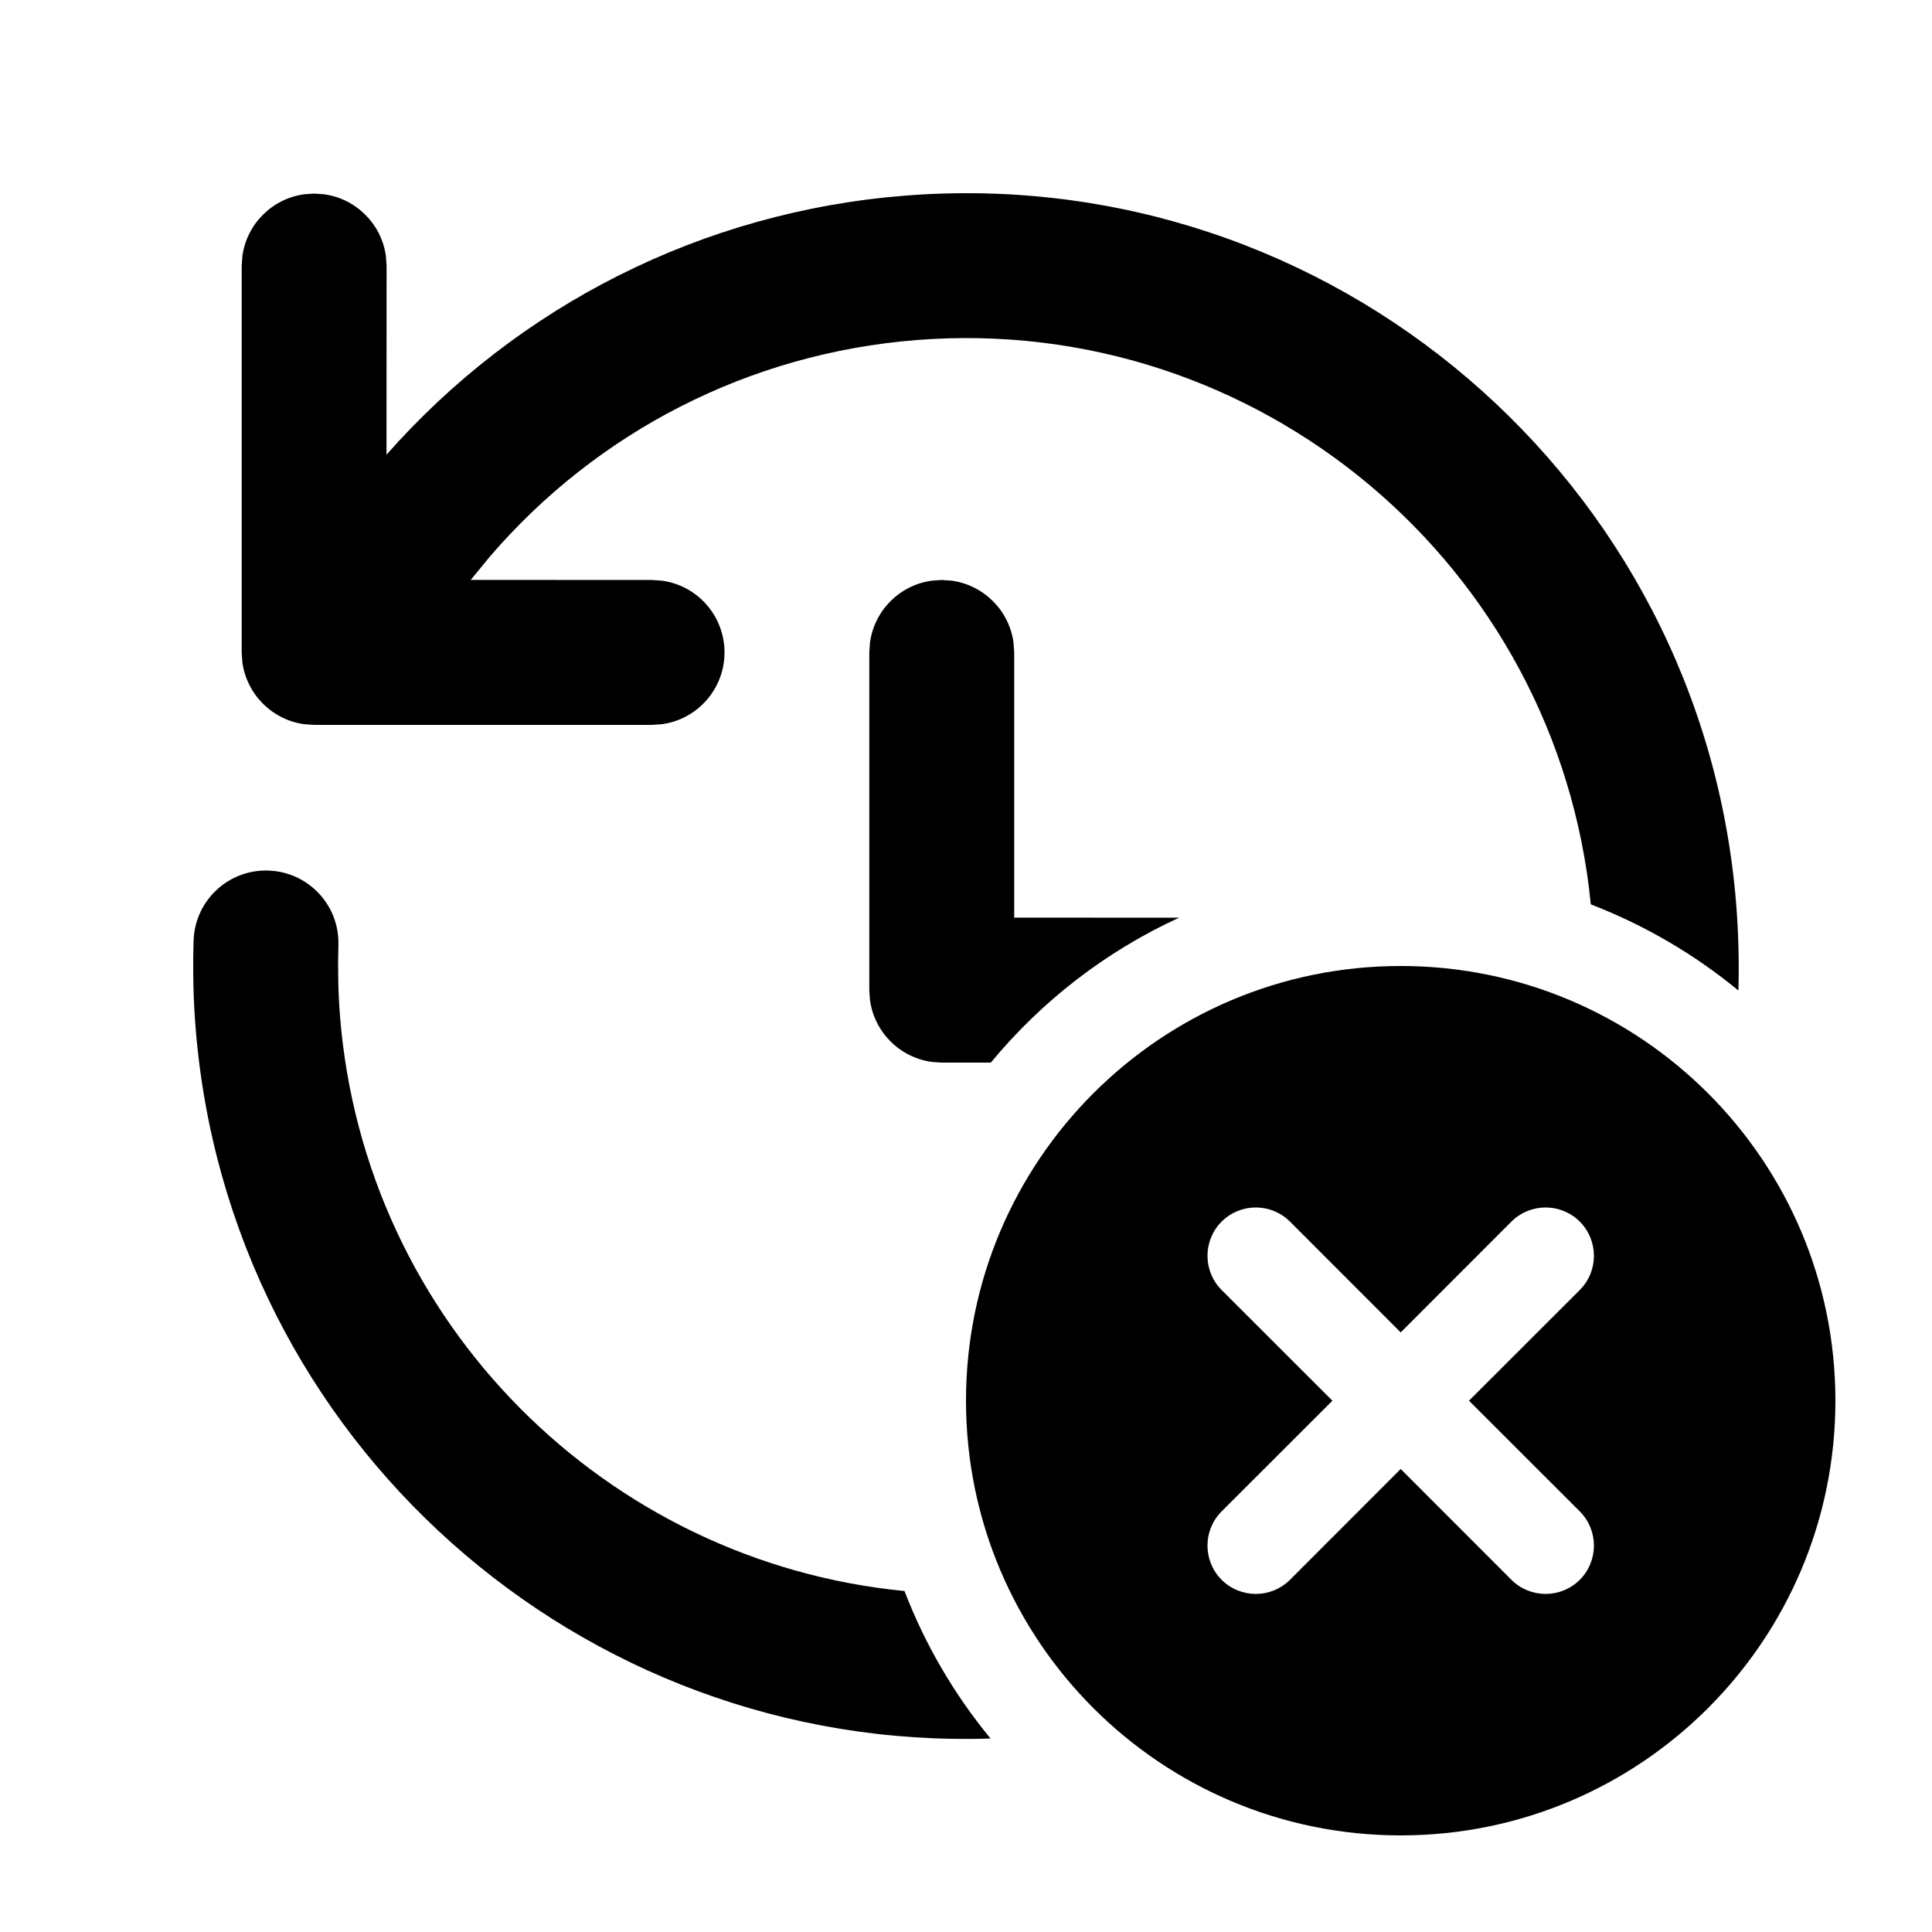 <svg xmlns="http://www.w3.org/2000/svg" viewBox="0 0 20 20" fill="none"><path d="M9.371 2.025C13.776 1.678 17.628 4.968 17.974 9.373C17.997 9.669 18.004 9.963 17.996 10.254C17.541 9.879 17.026 9.577 16.468 9.362C16.122 5.848 13.025 3.242 9.489 3.52C7.753 3.657 6.183 4.471 5.077 5.755L4.873 6.003L6.75 6.004L6.852 6.011C7.218 6.06 7.5 6.374 7.5 6.754C7.5 7.134 7.218 7.447 6.852 7.497L6.75 7.504H3.252L3.15 7.497C2.817 7.452 2.554 7.188 2.509 6.856L2.502 6.754V2.754L2.509 2.652C2.554 2.319 2.817 2.056 3.15 2.011L3.252 2.004L3.354 2.011C3.686 2.056 3.95 2.319 3.995 2.652L4.002 2.754L4.001 4.707C5.359 3.167 7.267 2.191 9.371 2.025ZM9.363 16.47C9.578 17.029 9.88 17.543 10.254 17.997C6.007 18.136 2.36 14.908 2.024 10.628C2.001 10.345 1.995 10.04 2.004 9.739C2.016 9.325 2.362 8.999 2.776 9.012C3.19 9.024 3.516 9.37 3.503 9.784C3.496 10.033 3.501 10.283 3.519 10.51C3.77 13.701 6.285 16.172 9.363 16.47ZM10.257 11C10.782 10.364 11.447 9.848 12.206 9.5L10.499 9.499V6.754L10.492 6.652C10.447 6.319 10.183 6.056 9.851 6.011L9.749 6.004L9.647 6.011C9.314 6.056 9.051 6.319 9.006 6.652L8.999 6.754V10.25L9.006 10.352C9.051 10.685 9.314 10.948 9.647 10.993L9.749 11H10.257ZM19 14.5C19 16.985 16.985 19 14.5 19C12.015 19 10 16.985 10 14.5C10 12.015 12.015 10 14.5 10C16.985 10 19 12.015 19 14.5ZM16.354 13.354C16.549 13.158 16.549 12.842 16.354 12.646C16.158 12.451 15.842 12.451 15.646 12.646L14.5 13.793L13.354 12.646C13.158 12.451 12.842 12.451 12.646 12.646C12.451 12.842 12.451 13.158 12.646 13.354L13.793 14.5L12.646 15.646C12.451 15.842 12.451 16.158 12.646 16.354C12.842 16.549 13.158 16.549 13.354 16.354L14.5 15.207L15.646 16.354C15.842 16.549 16.158 16.549 16.354 16.354C16.549 16.158 16.549 15.842 16.354 15.646L15.207 14.5L16.354 13.354Z" fill="currentColor"/></svg>